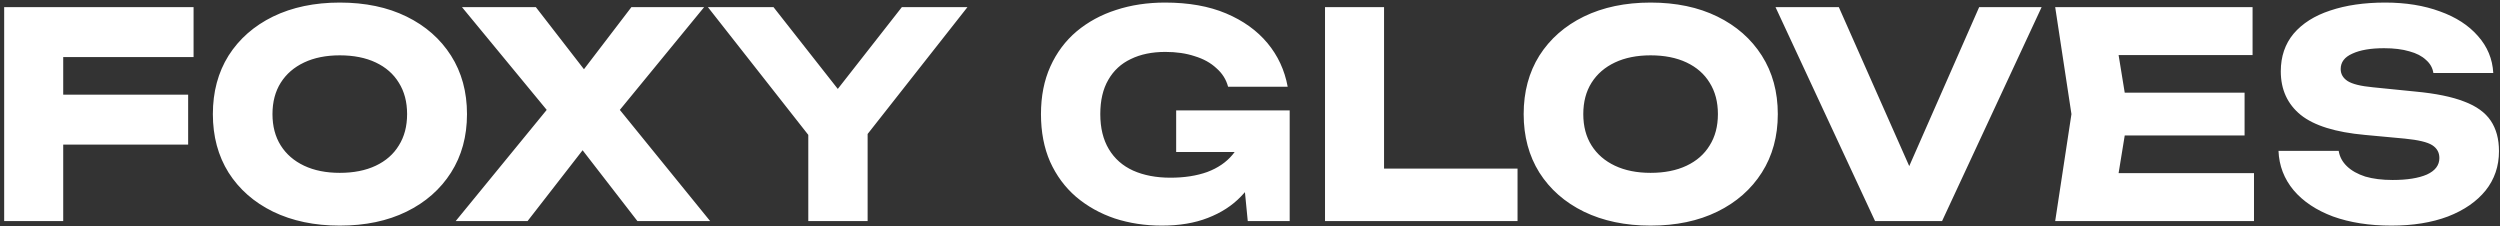 <?xml version="1.0" encoding="UTF-8"?> <svg xmlns="http://www.w3.org/2000/svg" width="475" height="43" viewBox="0 0 475 43" fill="none"><rect x="0" y="0" width="475" height="43" fill="#333333" stroke="none"/> <path d="M6.267 17.993H35.748V27.476H6.267V17.993ZM36.778 1.355V10.839H6.646L12.011 5.474V42H0.793V1.355H36.778ZM64.559 42.867C59.754 42.867 55.527 41.982 51.878 40.212C48.265 38.441 45.447 35.967 43.424 32.787C41.437 29.608 40.444 25.905 40.444 21.678C40.444 17.451 41.437 13.748 43.424 10.568C45.447 7.389 48.265 4.914 51.878 3.144C55.527 1.373 59.754 0.488 64.559 0.488C69.4 0.488 73.628 1.373 77.24 3.144C80.853 4.914 83.671 7.389 85.695 10.568C87.718 13.748 88.729 17.451 88.729 21.678C88.729 25.905 87.718 29.608 85.695 32.787C83.671 35.967 80.853 38.441 77.24 40.212C73.628 41.982 69.4 42.867 64.559 42.867ZM64.559 32.841C67.197 32.841 69.473 32.39 71.388 31.487C73.302 30.583 74.766 29.301 75.777 27.639C76.825 25.977 77.349 23.99 77.349 21.678C77.349 19.366 76.825 17.378 75.777 15.716C74.766 14.055 73.302 12.772 71.388 11.869C69.473 10.966 67.197 10.514 64.559 10.514C61.958 10.514 59.7 10.966 57.785 11.869C55.87 12.772 54.389 14.055 53.341 15.716C52.294 17.378 51.77 19.366 51.77 21.678C51.77 23.99 52.294 25.977 53.341 27.639C54.389 29.301 55.87 30.583 57.785 31.487C59.7 32.39 61.958 32.841 64.559 32.841ZM114.981 24.279V17.451L134.924 42H121.105L107.936 24.983H113.464L100.241 42H86.584L106.635 17.505V24.225L87.776 1.355H101.812L113.735 16.746H108.207L119.967 1.355H133.786L114.981 24.279ZM153.576 42V22.22H164.849V42H153.576ZM134.501 1.355H146.965L161.705 20.106H156.665L171.352 1.355H183.816L162.789 28.073L155.582 28.181L134.501 1.355ZM241.138 24.387C241.03 26.844 240.524 29.192 239.621 31.432C238.753 33.636 237.471 35.605 235.773 37.339C234.111 39.074 232.015 40.428 229.486 41.404C226.994 42.379 224.085 42.867 220.761 42.867C217.582 42.867 214.602 42.416 211.82 41.512C209.038 40.573 206.581 39.2 204.449 37.394C202.354 35.587 200.71 33.365 199.518 30.728C198.362 28.09 197.784 25.074 197.784 21.678C197.784 18.282 198.38 15.265 199.572 12.627C200.764 9.99 202.426 7.768 204.558 5.962C206.726 4.155 209.218 2.801 212.036 1.897C214.891 0.958 217.998 0.488 221.358 0.488C225.838 0.488 229.703 1.175 232.955 2.548C236.206 3.921 238.826 5.799 240.813 8.184C242.8 10.568 244.082 13.332 244.66 16.475H233.334C232.973 15.102 232.232 13.928 231.112 12.953C230.028 11.941 228.656 11.182 226.994 10.677C225.368 10.135 223.507 9.864 221.412 9.864C218.883 9.864 216.697 10.315 214.854 11.219C213.012 12.086 211.585 13.404 210.573 15.175C209.562 16.909 209.056 19.076 209.056 21.678C209.056 24.315 209.598 26.537 210.682 28.343C211.765 30.15 213.301 31.505 215.288 32.408C217.311 33.311 219.678 33.763 222.387 33.763C225.025 33.763 227.355 33.401 229.378 32.679C231.401 31.92 233.009 30.818 234.201 29.373C235.43 27.928 236.134 26.194 236.315 24.171L241.138 24.387ZM223.471 28.885V20.973H245.04V42H237.073L235.502 25.905L237.615 28.885H223.471ZM262.97 1.355V37.014L257.93 32.029H288.333V42H251.753V1.355H262.97ZM313.613 42.867C308.808 42.867 304.581 41.982 300.932 40.212C297.319 38.441 294.501 35.967 292.478 32.787C290.491 29.608 289.497 25.905 289.497 21.678C289.497 17.451 290.491 13.748 292.478 10.568C294.501 7.389 297.319 4.914 300.932 3.144C304.581 1.373 308.808 0.488 313.613 0.488C318.454 0.488 322.681 1.373 326.294 3.144C329.907 4.914 332.725 7.389 334.748 10.568C336.771 13.748 337.783 17.451 337.783 21.678C337.783 25.905 336.771 29.608 334.748 32.787C332.725 35.967 329.907 38.441 326.294 40.212C322.681 41.982 318.454 42.867 313.613 42.867ZM313.613 32.841C316.251 32.841 318.527 32.39 320.441 31.487C322.356 30.583 323.819 29.301 324.831 27.639C325.879 25.977 326.403 23.99 326.403 21.678C326.403 19.366 325.879 17.378 324.831 15.716C323.819 14.055 322.356 12.772 320.441 11.869C318.527 10.966 316.251 10.514 313.613 10.514C311.012 10.514 308.754 10.966 306.839 11.869C304.924 12.772 303.443 14.055 302.395 15.716C301.347 17.378 300.824 19.366 300.824 21.678C300.824 23.99 301.347 25.977 302.395 27.639C303.443 29.301 304.924 30.583 306.839 31.487C308.754 32.39 311.012 32.841 313.613 32.841ZM365.147 36.96H360.379L376.04 1.355H387.908L368.995 42H356.26L337.347 1.355H349.377L365.147 36.96ZM426.47 17.613V25.742H396.719V17.613H426.47ZM404.36 21.678L401.704 37.99L397.152 32.896H428.259V42H390.486L393.575 21.678L390.486 1.355H427.988V10.46H397.152L401.704 5.366L404.36 21.678ZM432.916 28.669H444.351C444.532 29.789 445.056 30.764 445.923 31.595C446.79 32.426 447.946 33.076 449.391 33.546C450.872 33.98 452.606 34.196 454.593 34.196C457.339 34.196 459.507 33.853 461.097 33.167C462.686 32.444 463.481 31.396 463.481 30.023C463.481 28.976 463.029 28.163 462.126 27.585C461.223 27.007 459.489 26.591 456.924 26.338L449.337 25.634C443.737 25.128 439.672 23.863 437.143 21.84C434.614 19.781 433.35 17.017 433.35 13.549C433.35 10.731 434.163 8.346 435.789 6.395C437.45 4.444 439.763 2.981 442.725 2.006C445.724 0.994 449.21 0.488 453.184 0.488C457.086 0.488 460.555 1.048 463.589 2.168C466.624 3.252 469.027 4.806 470.797 6.829C472.603 8.852 473.579 11.2 473.723 13.874H462.343C462.198 12.899 461.729 12.068 460.934 11.381C460.175 10.659 459.128 10.117 457.791 9.755C456.454 9.358 454.846 9.159 452.968 9.159C450.439 9.159 448.434 9.502 446.952 10.189C445.471 10.839 444.73 11.815 444.73 13.115C444.73 14.055 445.164 14.813 446.031 15.391C446.934 15.969 448.542 16.367 450.854 16.584L458.929 17.396C462.795 17.758 465.884 18.39 468.196 19.293C470.508 20.16 472.188 21.371 473.236 22.924C474.283 24.478 474.807 26.411 474.807 28.723C474.807 31.577 473.958 34.07 472.26 36.201C470.562 38.297 468.178 39.941 465.107 41.133C462.036 42.289 458.459 42.867 454.377 42.867C450.186 42.867 446.483 42.289 443.267 41.133C440.088 39.941 437.595 38.279 435.789 36.147C433.982 33.98 433.025 31.487 432.916 28.669Z" fill="white"></path> </svg> 